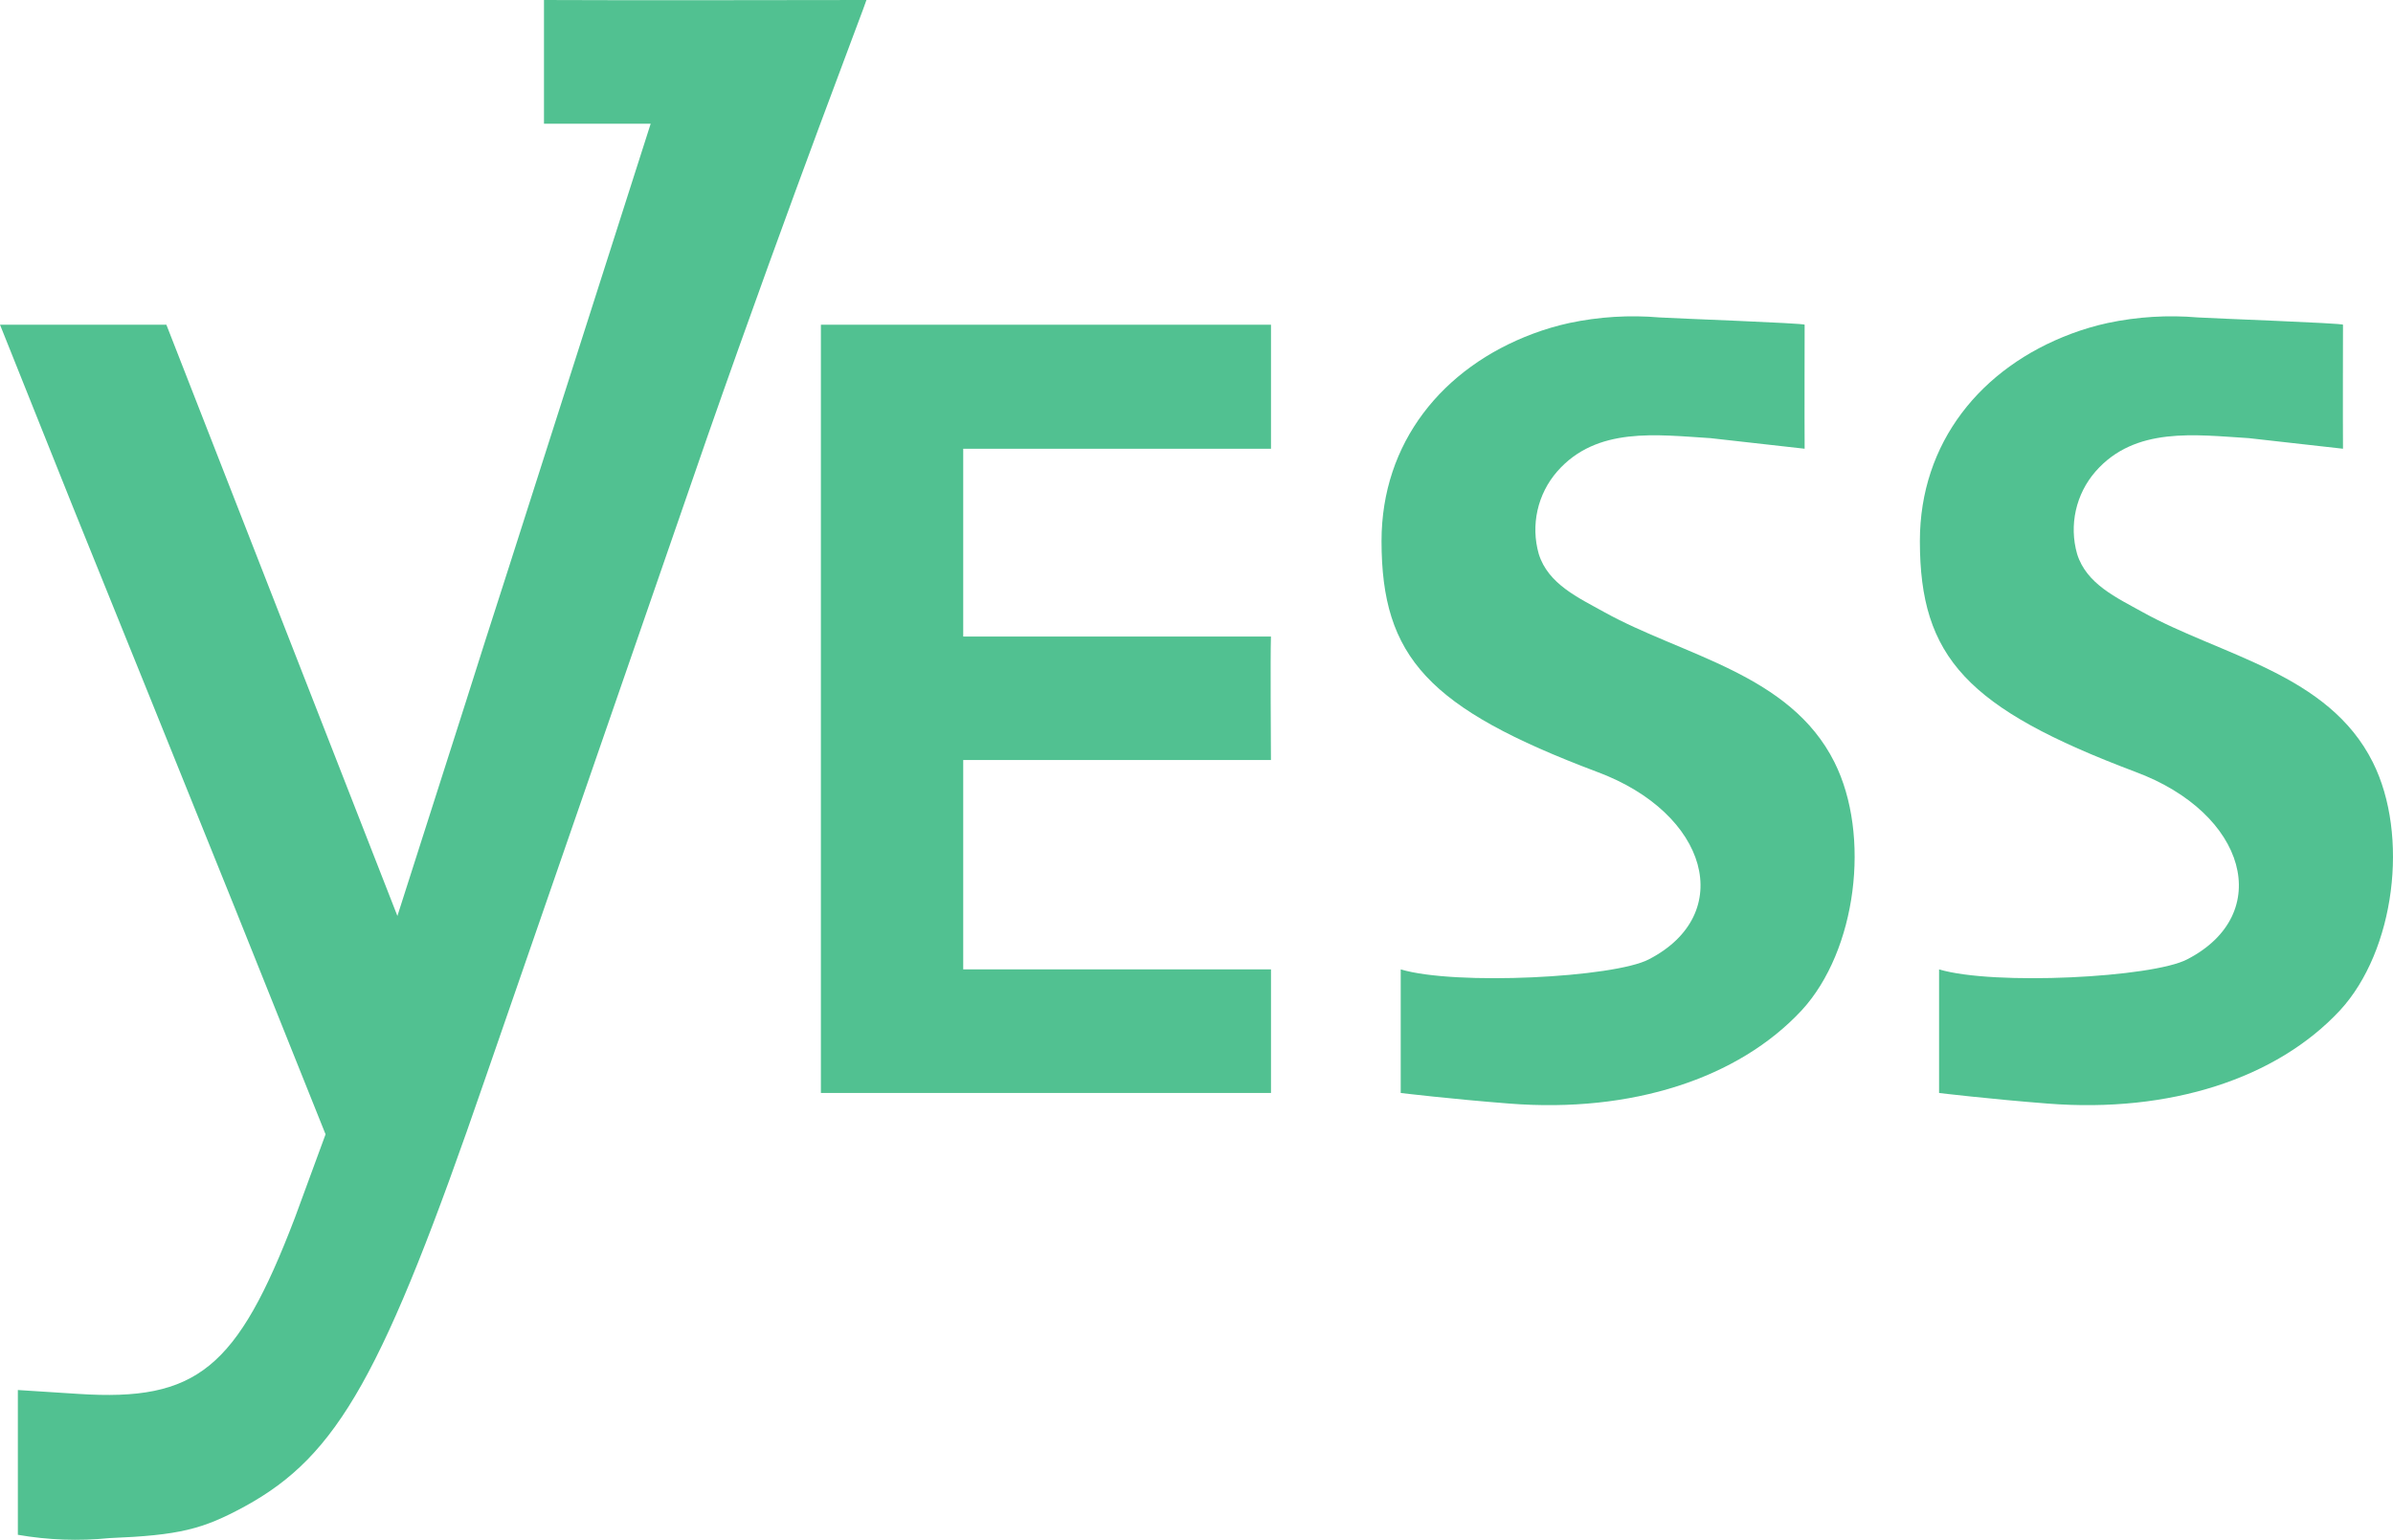 <?xml version="1.0" encoding="UTF-8"?>
<svg xmlns="http://www.w3.org/2000/svg" id="Layer_1" data-name="Layer 1" viewBox="0 0 819.024 527.053">
  <defs>
    <style>
      .cls-1 {
        fill: #51c191;
      }
    </style>
  </defs>
  <g id="Group_51" data-name="Group 51">
    <g id="Group_47" data-name="Group 47">
      <path id="Path_90" data-name="Path 90" class="cls-1" d="m537.111,110.562c-4.219.923-8.367,2.145-12.412,3.657-31.027,11.591-51.859,37.317-51.859,70.983,0,39.809,16.135,57.263,73.731,78.987,38.171,14.136,47.725,48.727,17.772,64.178-11.864,6.247-66.171,9.039-84.933,3.444v42.305s17.268,2.075,37.197,3.624c41.796,3.285,78.336-8.568,100.05-31.936,18.79-20.411,23.718-59.907,11.202-84.906-15.199-30.375-51.848-36.409-78.84-51.41-8.76-4.878-19.162-9.554-22.365-19.869-2.813-9.879-.435-20.511,6.318-28.251,13.54-15.467,34.164-12.51,52.423-11.399l32.259,3.624c-.077-8.475,0-42.447,0-42.447,0-.547-45.535-2.19-49.663-2.491-10.331-.887-20.736-.245-30.879,1.905"></path>
    </g>
    <g id="Group_48" data-name="Group 48">
      <path id="Path_91" data-name="Path 91" class="cls-1" d="m721.366,110.562c-4.219.923-8.367,2.145-12.412,3.657-31.027,11.591-51.859,37.317-51.859,70.983,0,39.809,16.135,57.263,73.731,78.987,38.171,14.136,47.725,48.727,17.772,64.178-11.864,6.247-66.171,9.039-84.933,3.444v42.305s17.268,2.075,37.197,3.624c41.796,3.285,78.336-8.568,100.05-31.936,18.79-20.411,23.718-59.907,11.202-84.906-15.199-30.375-51.848-36.409-78.84-51.41-8.76-4.878-19.162-9.554-22.365-19.869-2.813-9.879-.435-20.511,6.318-28.251,13.54-15.467,34.164-12.51,52.423-11.399l32.259,3.624c-.077-8.475,0-42.447,0-42.447,0-.547-45.535-2.19-49.663-2.491-10.331-.887-20.736-.245-30.879,1.905"></path>
    </g>
    <g id="Group_49" data-name="Group 49">
      <path id="Path_92" data-name="Path 92" class="cls-1" d="m435.008,331.811v42.305h-154.049V111.153h154.049v42.447h-105.338v64.276h105.322c-.241,7.665,0,37.148,0,42.261h-105.322v71.673"></path>
    </g>
    <g id="Group_50" data-name="Group 50">
      <path id="Path_93" data-name="Path 93" class="cls-1" d="m186.182,0v42.349h36.518l-48.662,152.204c-5.793,17.914-10.632,33.118-14.695,45.984l-23.329,72.981-11.459-29.324h0L56.94,111.142H0l24.884,62.201c13.819,34.224,39.157,96.759,55.954,138.566l30.589,76.354-10.523,28.629c-19.748,51.667-33.573,62.869-74.06,60.225l-20.734-1.33v49.559c10.323,1.796,20.842,2.177,31.268,1.133,24.024-.985,31.936-2.973,46.417-10.862,31.919-17.443,47.386-45.081,82.278-146.455,12.85-37.186,47.068-135.927,76.086-219.842C271.416,65.7,296.546.652,296.546,0c0,0-90.835.153-110.364,0"></path>
    </g>
  </g>
</svg>
